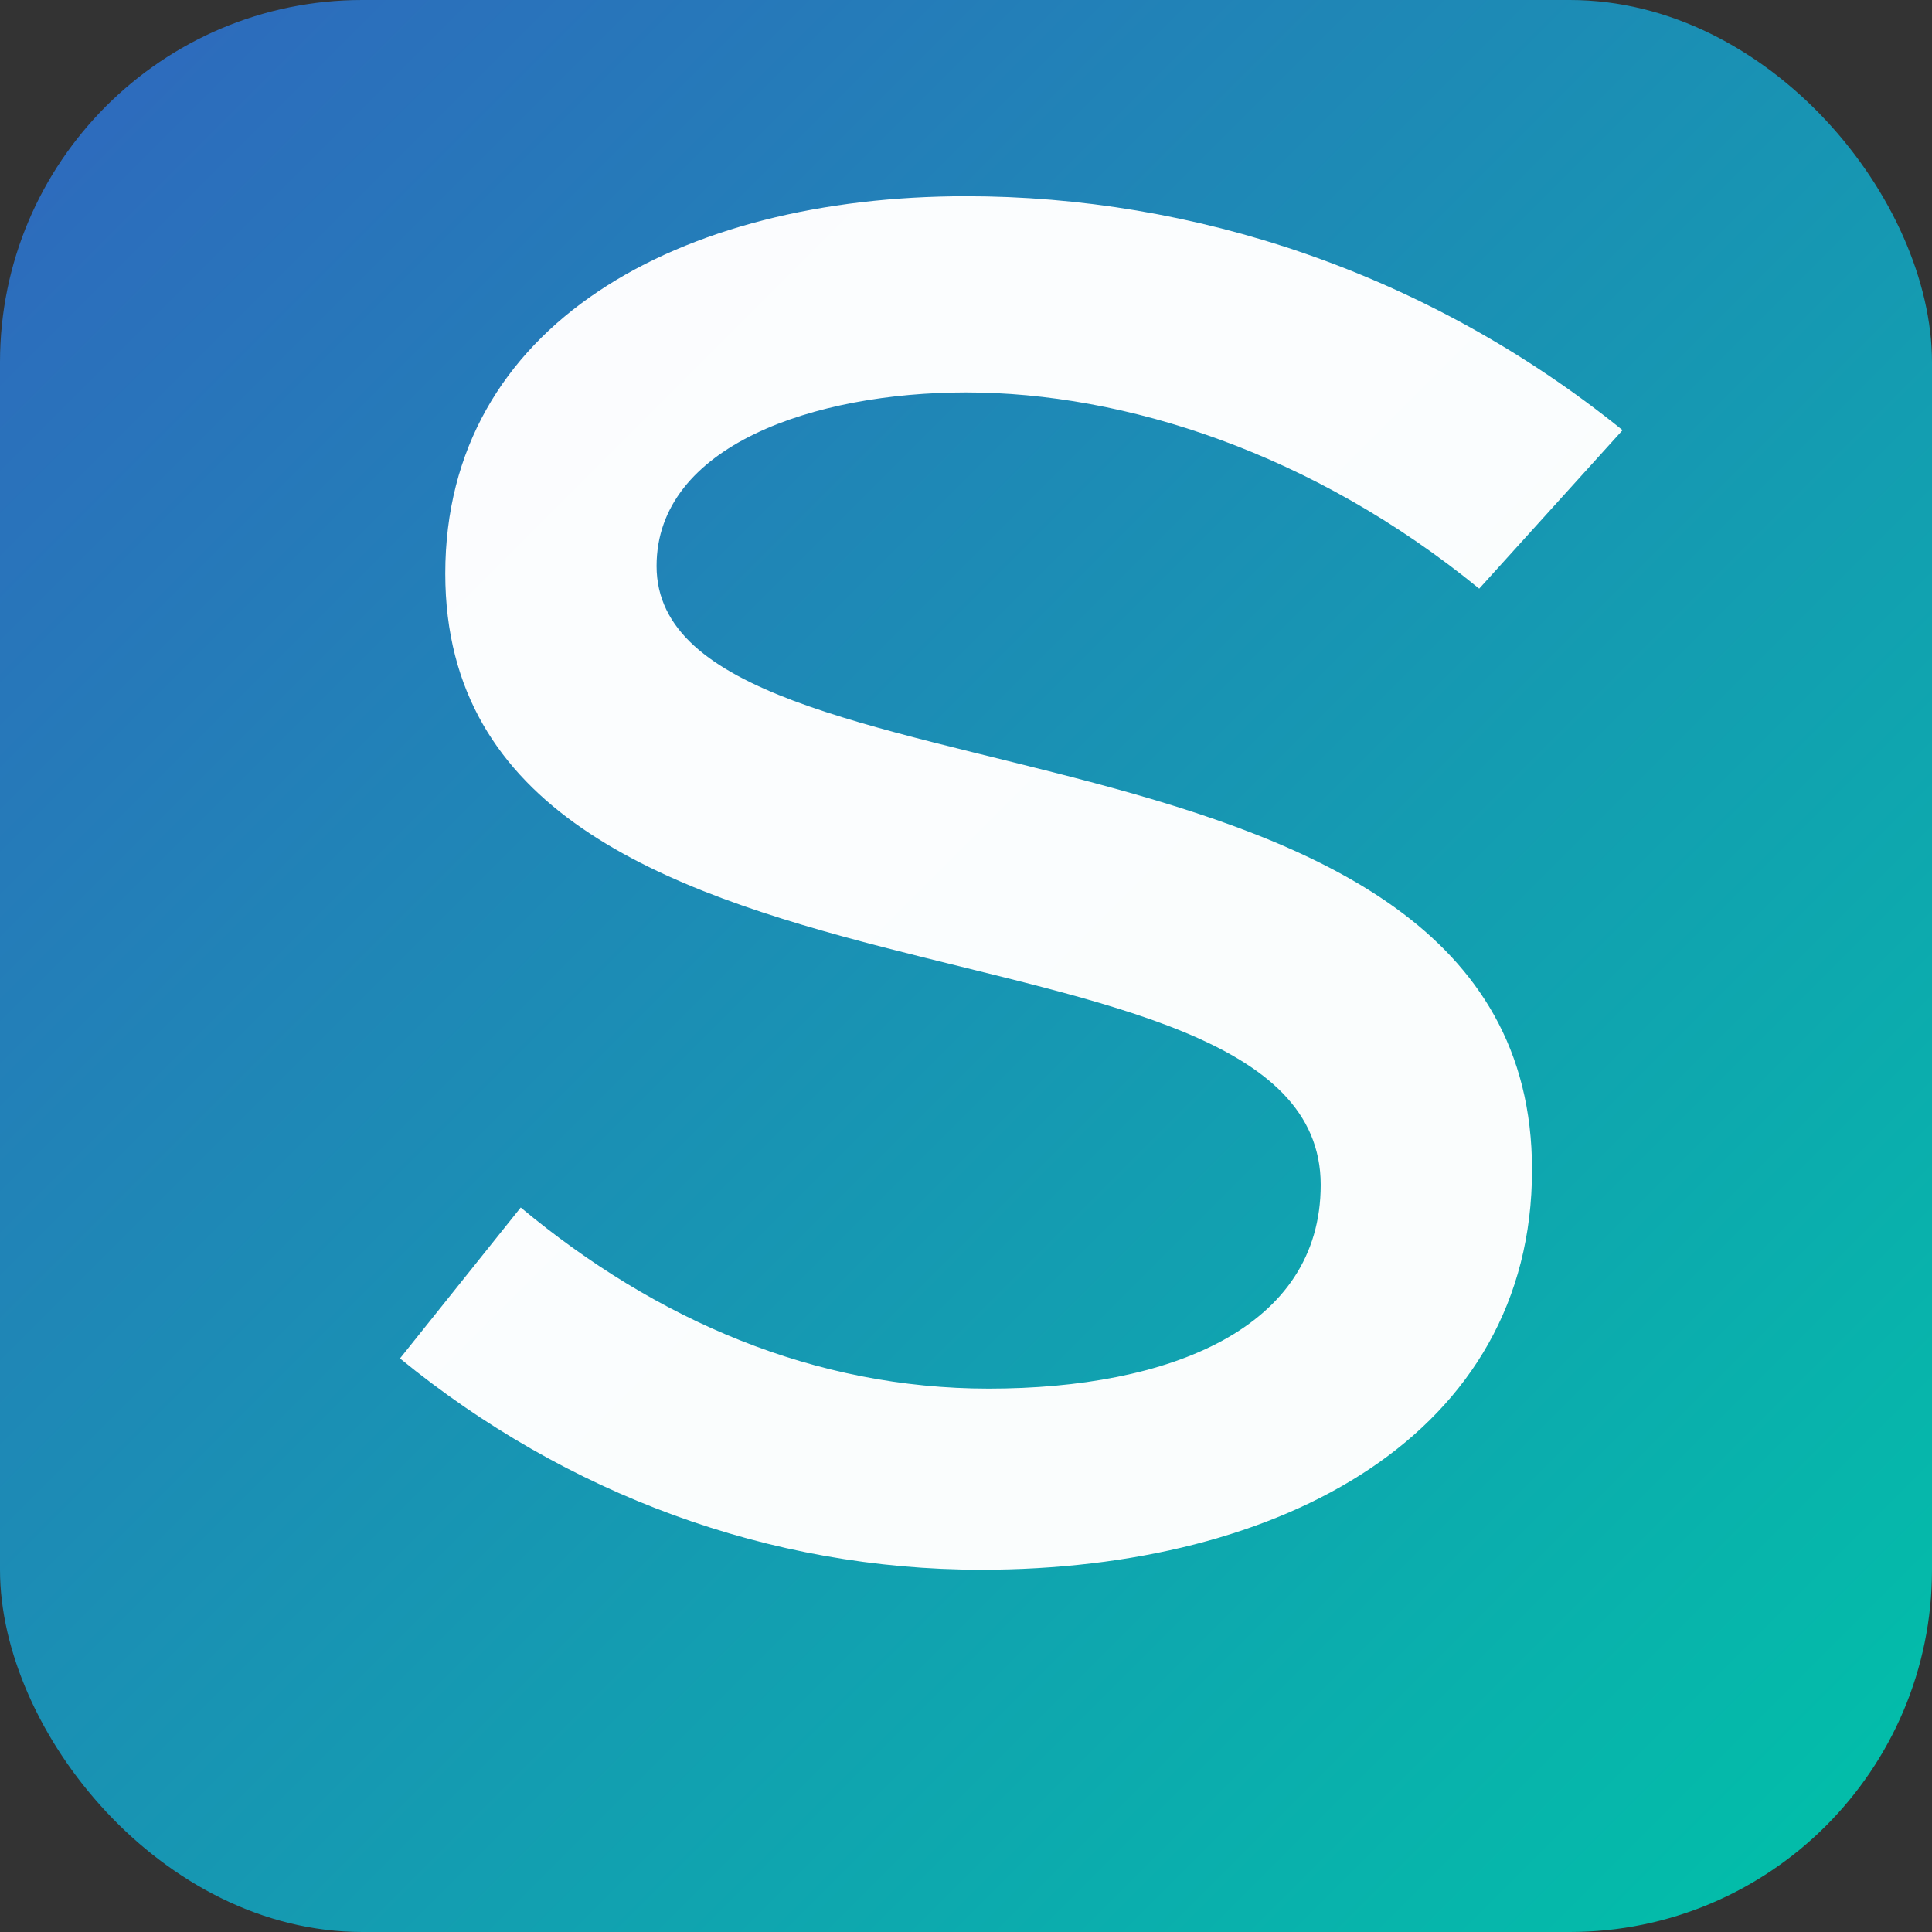 <?xml version="1.0" encoding="UTF-8"?>
<svg xmlns="http://www.w3.org/2000/svg" width="256" height="256" viewBox="0 0 256 256" role="img" aria-label="Skigersta Systems logo">
  <rect x="0" y="0" width="256" height="256" fill="#333333" stroke="none"/>
  <defs>
    <linearGradient id="g" x1="0" x2="1" y1="0" y2="1">
      <stop offset="0%" stop-color="#3066be"/>
      <stop offset="100%" stop-color="#00c2a8"/>
    </linearGradient>
  </defs>
  <rect width="256" height="256" rx="48" fill="url(#g)"/>
  <!-- Stylized "S" wave mark -->
  <path d="M196 78c-22-18-47-26-68-26-20 0-41 7-41 23 0 34 116 16 116 80 0 35-33 53-73 53-28 0-55-10-77-28l16-20c18 15 39 24 62 24 24 0 44-8 44-27 0-39-116-18-116-81 0-33 31-50 69-50 30 0 61 10 87 31l-19 21z" fill="#ffffff" fill-opacity="0.98"/>
  <title>Skigersta Systems</title>
</svg>

